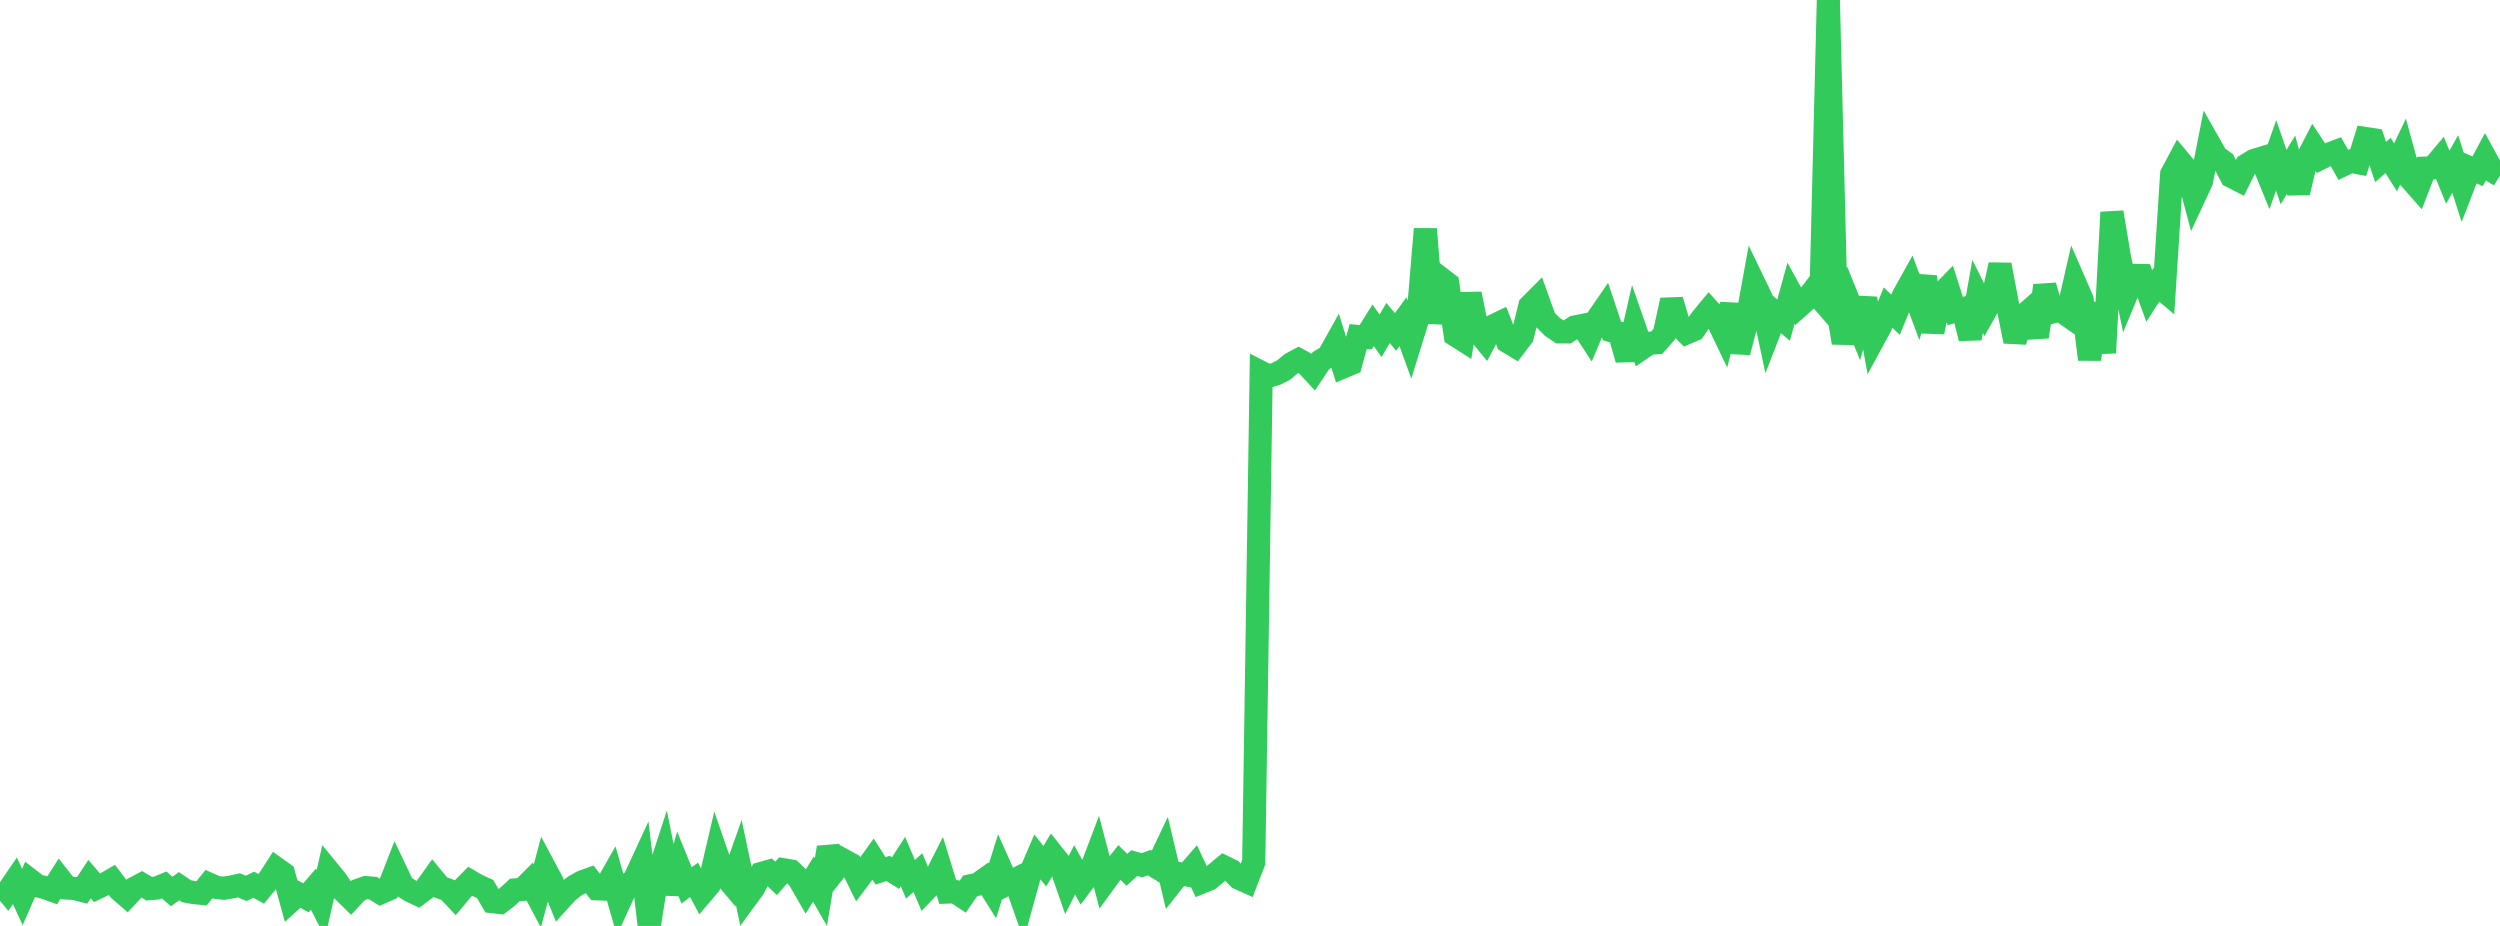 <?xml version="1.0" standalone="no"?>
<!DOCTYPE svg PUBLIC "-//W3C//DTD SVG 1.1//EN" "http://www.w3.org/Graphics/SVG/1.1/DTD/svg11.dtd">

<svg width="135" height="50" viewBox="0 0 135 50" preserveAspectRatio="none" 
  xmlns="http://www.w3.org/2000/svg"
  xmlns:xlink="http://www.w3.org/1999/xlink">


<polyline points="0.0, 47.667 0.403, 48.152 0.806, 47.564 1.209, 48.436 1.612, 47.516 2.015, 47.826 2.418, 47.929 2.821, 48.073 3.224, 47.44 3.627, 47.953 4.03, 47.977 4.433, 48.082 4.836, 47.472 5.239, 47.943 5.642, 47.752 6.045, 47.518 6.448, 48.048 6.851, 48.397 7.254, 47.964 7.657, 47.752 8.06, 47.99 8.463, 47.955 8.866, 47.787 9.269, 48.143 9.672, 47.854 10.075, 48.127 10.478, 48.2 10.881, 48.238 11.284, 47.743 11.687, 47.923 12.09, 47.963 12.493, 47.898 12.896, 47.808 13.299, 47.972 13.701, 47.774 14.104, 47.999 14.507, 47.513 14.91, 46.886 15.313, 47.174 15.716, 48.634 16.119, 48.269 16.522, 48.481 16.925, 48.016 17.328, 48.803 17.731, 47.023 18.134, 47.515 18.537, 48.108 18.94, 48.504 19.343, 48.072 19.746, 47.93 20.149, 47.963 20.552, 48.21 20.955, 48.03 21.358, 46.998 21.761, 47.847 22.164, 48.103 22.567, 48.293 22.97, 47.992 23.373, 47.426 23.776, 47.912 24.179, 48.054 24.582, 48.479 24.985, 47.996 25.388, 47.589 25.791, 47.822 26.194, 48.002 26.597, 48.689 27.0, 48.735 27.403, 48.425 27.806, 48.056 28.209, 48.029 28.612, 47.624 29.015, 48.387 29.418, 46.875 29.821, 47.631 30.224, 48.613 30.627, 48.167 31.03, 47.85 31.433, 47.623 31.836, 47.478 32.239, 47.995 32.642, 48.009 33.045, 47.302 33.448, 48.712 33.851, 47.829 34.254, 47.496 34.657, 46.624 35.06, 50.0 35.463, 47.462 35.866, 46.225 36.269, 48.239 36.672, 46.821 37.075, 47.811 37.478, 47.514 37.881, 48.268 38.284, 47.793 38.687, 46.071 39.09, 47.238 39.493, 47.716 39.896, 46.579 40.299, 48.492 40.701, 47.943 41.104, 47.168 41.507, 47.053 41.91, 47.432 42.313, 46.968 42.716, 47.035 43.119, 47.421 43.522, 48.119 43.925, 47.468 44.328, 48.172 44.731, 45.766 45.134, 46.947 45.537, 46.444 45.94, 46.665 46.343, 47.487 46.746, 46.953 47.149, 46.394 47.552, 47.024 47.955, 46.895 48.358, 47.146 48.761, 46.522 49.164, 47.48 49.567, 47.123 49.97, 48.076 50.373, 47.657 50.776, 46.86 51.179, 48.171 51.582, 48.157 51.985, 48.424 52.388, 47.837 52.791, 47.752 53.194, 47.465 53.597, 48.106 54.0, 46.815 54.403, 47.719 54.806, 47.509 55.209, 48.66 55.612, 47.205 56.015, 46.269 56.418, 46.776 56.821, 46.104 57.224, 46.611 57.627, 47.77 58.03, 46.975 58.433, 47.702 58.836, 47.165 59.239, 46.103 59.642, 47.634 60.045, 47.08 60.448, 46.571 60.851, 46.971 61.254, 46.607 61.657, 46.722 62.06, 46.583 62.463, 46.831 62.866, 45.984 63.269, 47.685 63.672, 47.176 64.075, 47.244 64.478, 46.779 64.881, 47.642 65.284, 47.477 65.687, 47.146 66.09, 46.811 66.493, 47.008 66.896, 47.421 67.299, 47.602 67.701, 46.564 68.104, 20.107 68.507, 20.313 68.91, 20.188 69.313, 19.984 69.716, 19.646 70.119, 19.428 70.522, 19.645 70.925, 20.081 71.328, 19.476 71.731, 19.231 72.134, 18.513 72.537, 19.81 72.94, 19.64 73.343, 18.172 73.746, 18.21 74.149, 17.566 74.552, 18.13 74.955, 17.441 75.358, 17.925 75.761, 17.371 76.164, 18.486 76.567, 17.188 76.97, 12.368 77.373, 17.433 77.776, 15.013 78.179, 15.323 78.582, 18.092 78.985, 18.348 79.388, 15.869 79.791, 17.883 80.194, 18.374 80.597, 17.617 81.0, 17.423 81.403, 18.445 81.806, 18.689 82.209, 18.155 82.612, 16.519 83.015, 16.115 83.418, 17.238 83.821, 17.644 84.224, 17.92 84.627, 17.923 85.03, 17.66 85.433, 17.58 85.836, 18.197 86.239, 17.243 86.642, 16.658 87.045, 17.867 87.448, 17.986 87.851, 19.413 88.254, 17.652 88.657, 18.809 89.06, 18.537 89.463, 18.507 89.866, 18.046 90.269, 16.209 90.672, 17.57 91.075, 17.975 91.478, 17.802 91.881, 17.221 92.284, 16.735 92.687, 17.183 93.09, 18.026 93.493, 16.454 93.896, 19.019 94.299, 17.482 94.701, 15.263 95.104, 16.099 95.507, 17.981 95.91, 16.944 96.313, 17.29 96.716, 15.832 97.119, 16.565 97.522, 16.205 97.925, 15.682 98.328, 16.145 98.731, 0.0 99.134, 16.052 99.537, 18.511 99.94, 16.539 100.343, 17.536 100.746, 16.126 101.149, 18.351 101.552, 17.61 101.955, 16.61 102.358, 16.997 102.761, 16.011 103.164, 15.286 103.567, 16.365 103.97, 14.946 104.373, 17.928 104.776, 15.944 105.179, 15.529 105.582, 16.795 105.985, 16.682 106.388, 18.271 106.791, 16.007 107.194, 16.818 107.597, 16.109 108.0, 14.302 108.403, 16.424 108.806, 18.434 109.209, 17.104 109.612, 16.75 110.015, 18.186 110.418, 15.428 110.821, 16.848 111.224, 16.735 111.627, 17.014 112.03, 15.25 112.433, 16.177 112.836, 19.405 113.239, 16.38 113.642, 19.051 114.045, 11.465 114.448, 13.879 114.851, 15.836 115.254, 14.87 115.657, 14.878 116.06, 15.981 116.463, 15.359 116.866, 15.698 117.269, 9.407 117.672, 8.652 118.075, 9.136 118.478, 10.653 118.881, 9.788 119.284, 7.74 119.687, 8.449 120.09, 8.743 120.493, 9.526 120.896, 9.73 121.299, 8.918 121.701, 8.67 122.104, 8.547 122.507, 9.534 122.91, 8.389 123.313, 9.564 123.716, 8.898 124.119, 10.399 124.522, 8.707 124.925, 7.923 125.328, 8.537 125.731, 8.336 126.134, 8.183 126.537, 8.899 126.94, 8.708 127.343, 8.785 127.746, 7.483 128.149, 7.545 128.552, 8.748 128.955, 8.397 129.358, 9.037 129.761, 8.191 130.164, 9.661 130.567, 10.118 130.97, 9.077 131.373, 9.063 131.776, 8.582 132.179, 9.57 132.582, 8.855 132.985, 10.113 133.388, 9.072 133.791, 9.248 134.194, 8.497 134.597, 9.233 135.0, 9.483" fill="none" stroke="#32ca5b" stroke-width="1.25"/>

</svg>